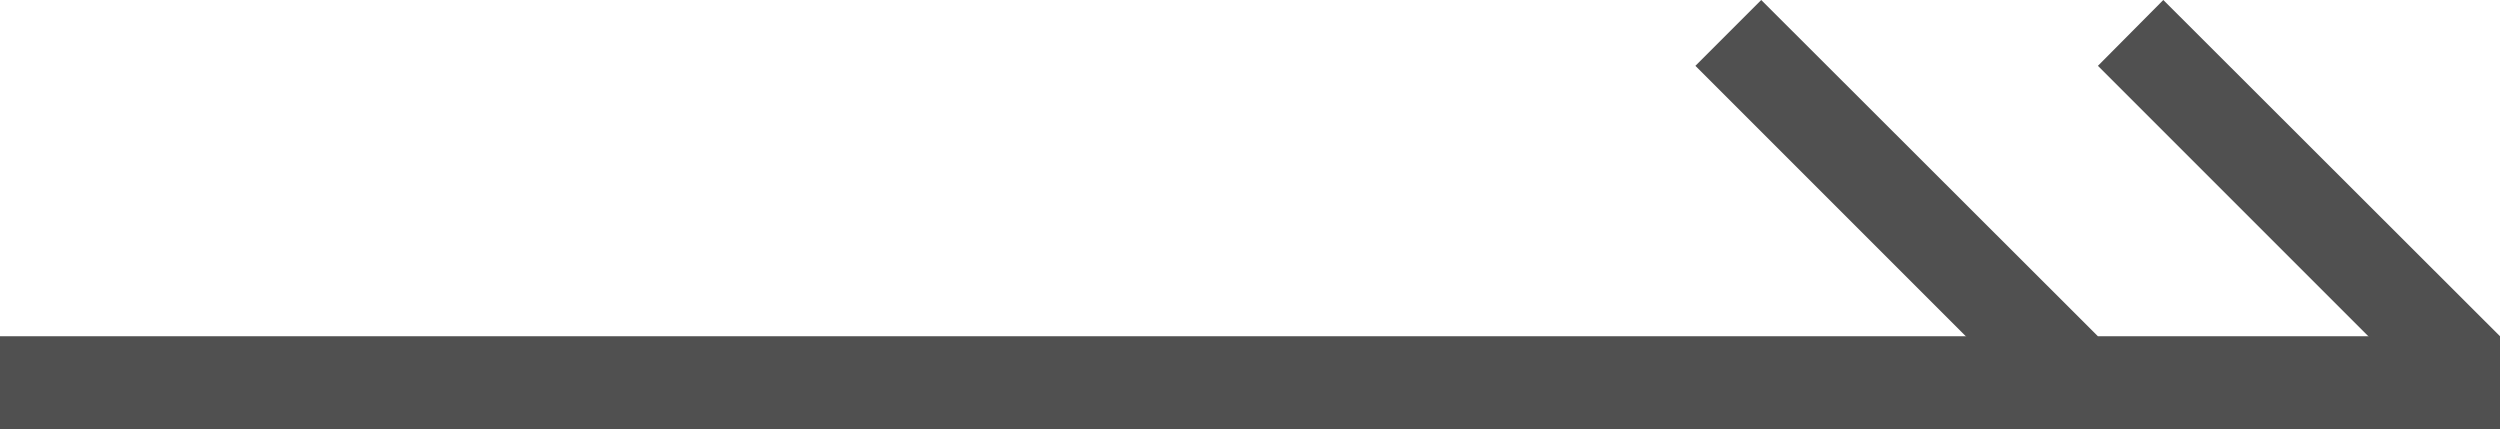 <?xml version="1.0" encoding="utf-8"?><!--Generator: Adobe Illustrator 26.3.1, SVG Export Plug-In . SVG Version: 6.00 Build 0)--><svg version="1.1" id="图层_1" xmlns="http://www.w3.org/2000/svg" xmlns:xlink="http://www.w3.org/1999/xlink" x="0px" y="0px" viewBox="0 0 56.58 9.72" style="enable-background:new 0 0 56.58 9.72;" xml:space="preserve"><style type="text/css">.st0{fill:#505050;}</style><g><rect y="7.61" class="st0" width="56.58" height="2.1"/><polygon class="st0" points="55.71,9.72 47.48,1.49 48.96,0 56.58,7.61 	"/><polygon class="st0" points="46.6,9.72 38.37,1.49 39.86,0 47.48,7.61 	"/></g></svg>